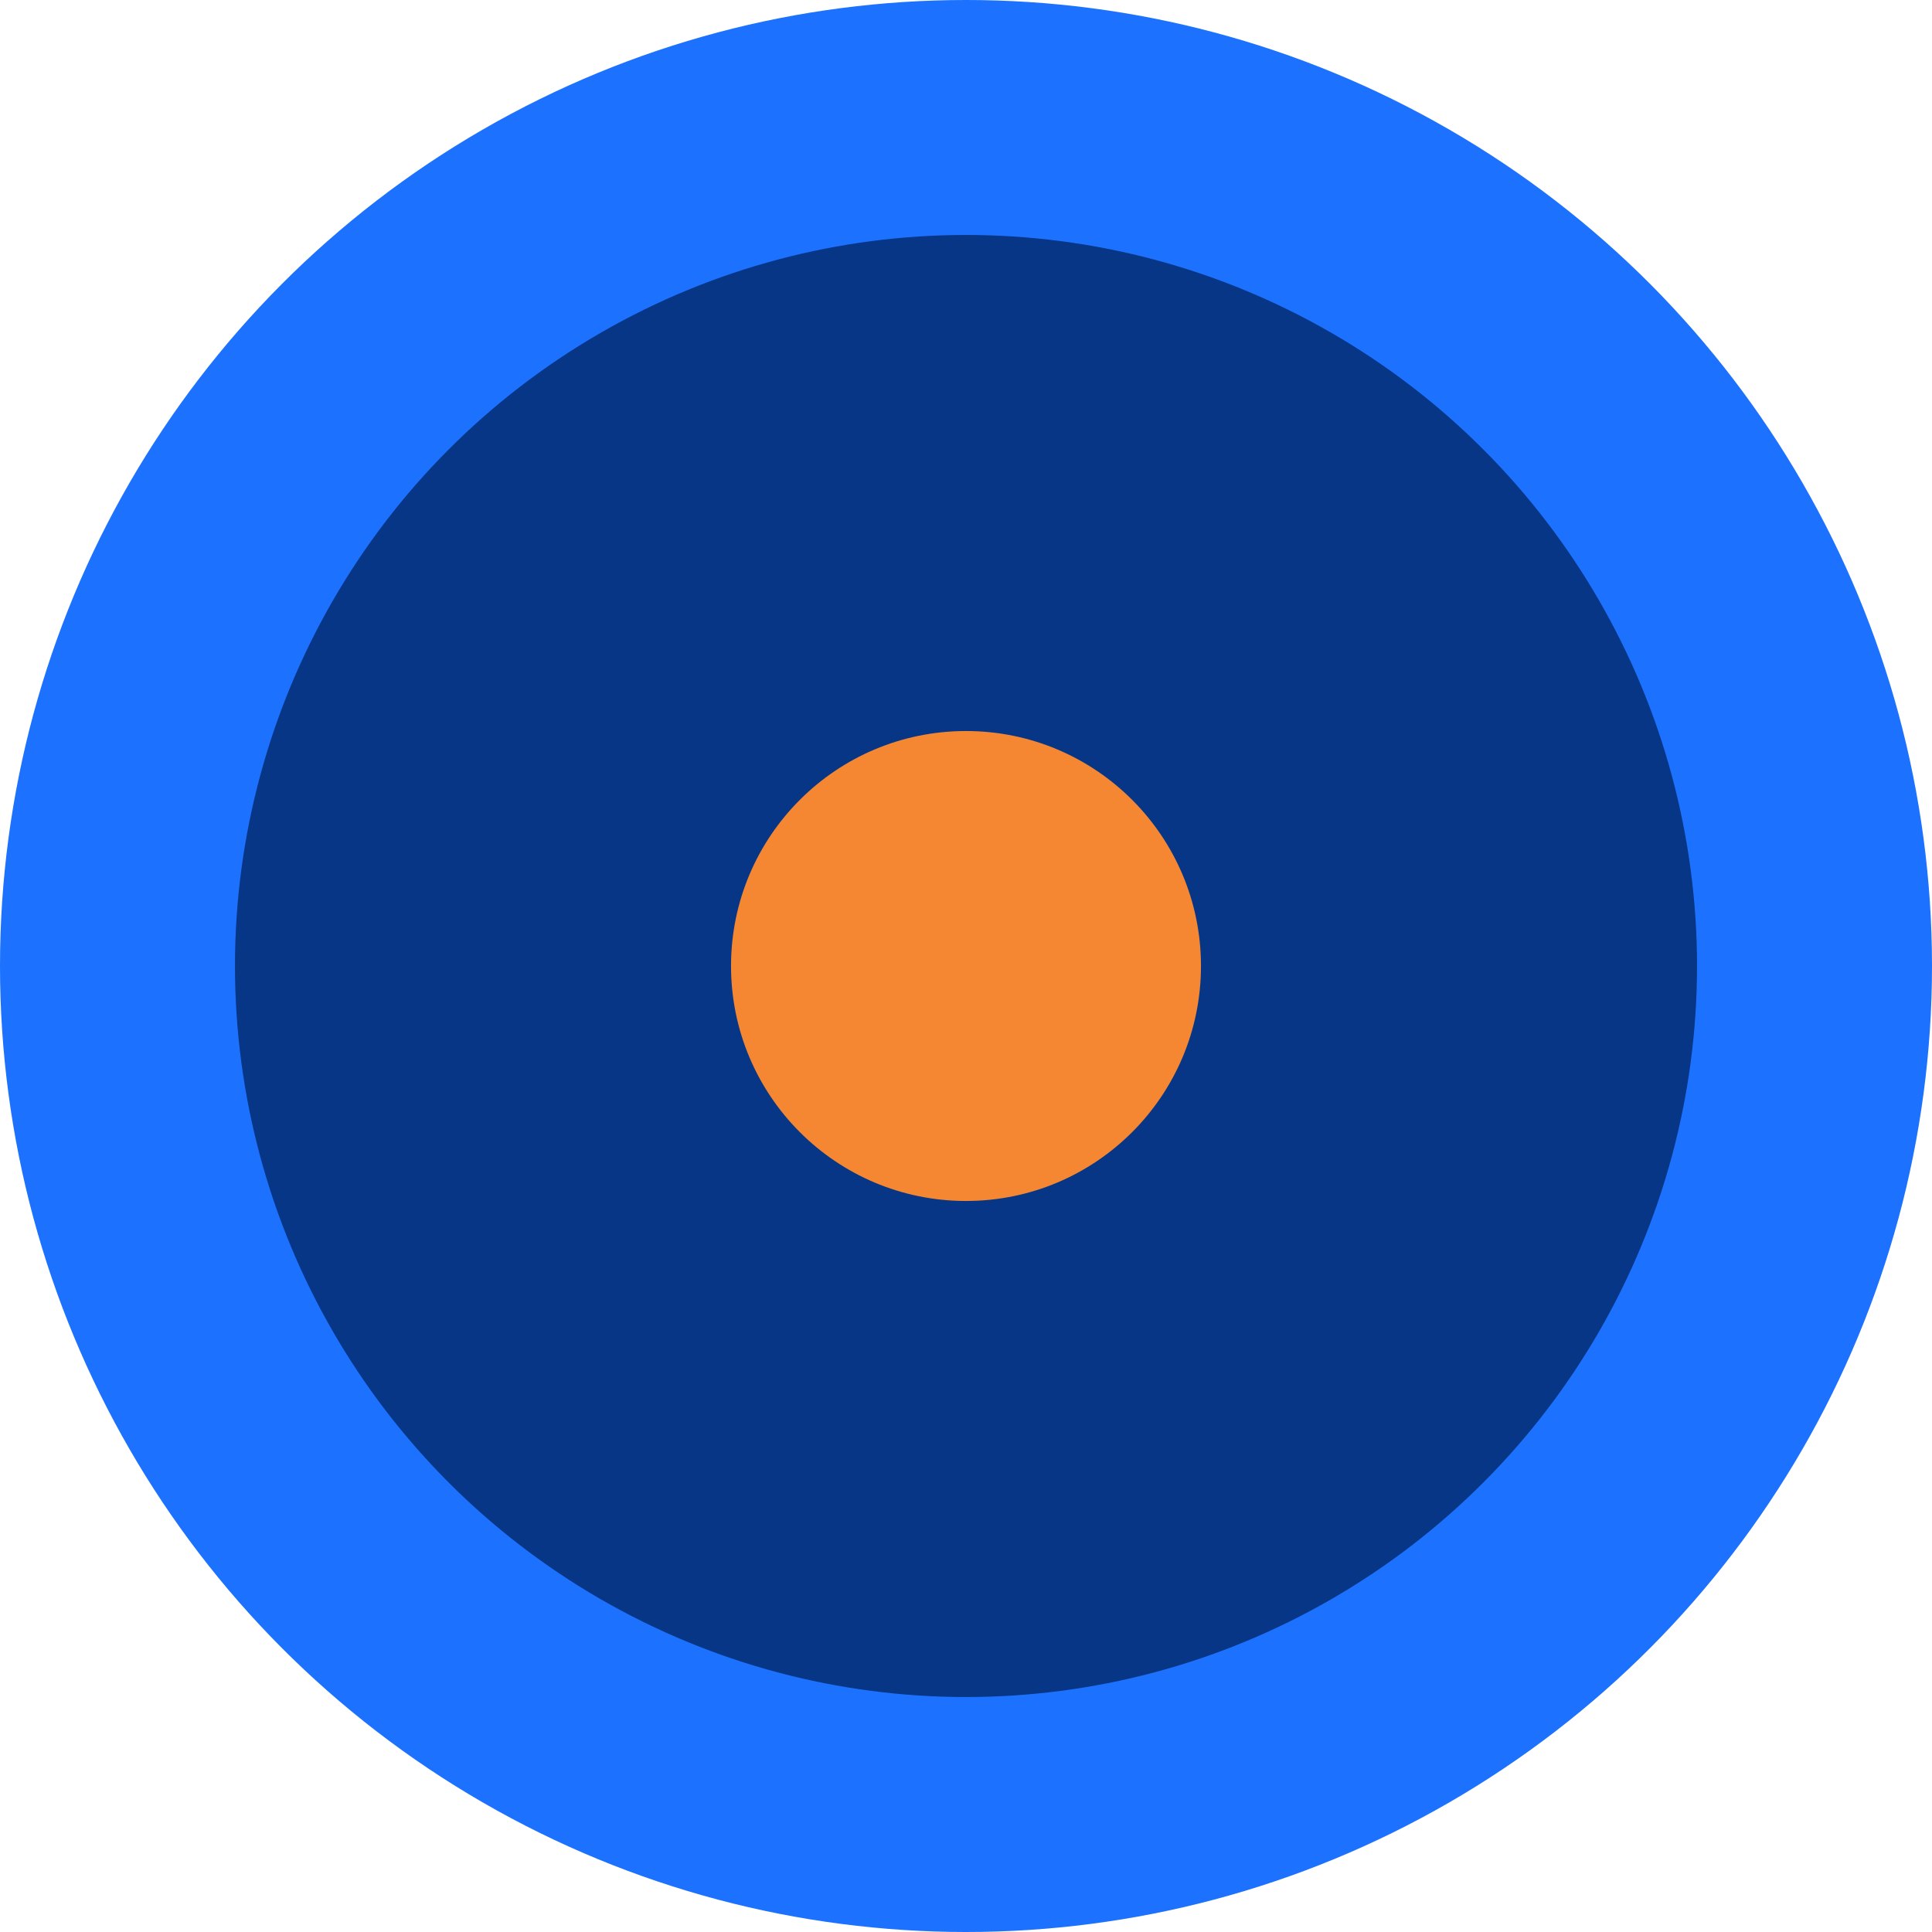 <svg xmlns="http://www.w3.org/2000/svg" width="74" height="74" viewBox="0 0 74 74">
    <g data-name="Group 19291" transform="translate(-491 -1429)">
        <circle data-name="Ellipse 32" cx="37" cy="37" r="37" transform="translate(491 1429)" style="fill:#1c71ff"/>
        <circle data-name="Ellipse 33" cx="28" cy="28" r="28" transform="translate(500 1438)" style="fill:#063685"/>
        <circle data-name="Ellipse 34" cx="9" cy="9" r="9" transform="translate(519 1457)" style="fill:#f58733"/>
    </g>
</svg>
